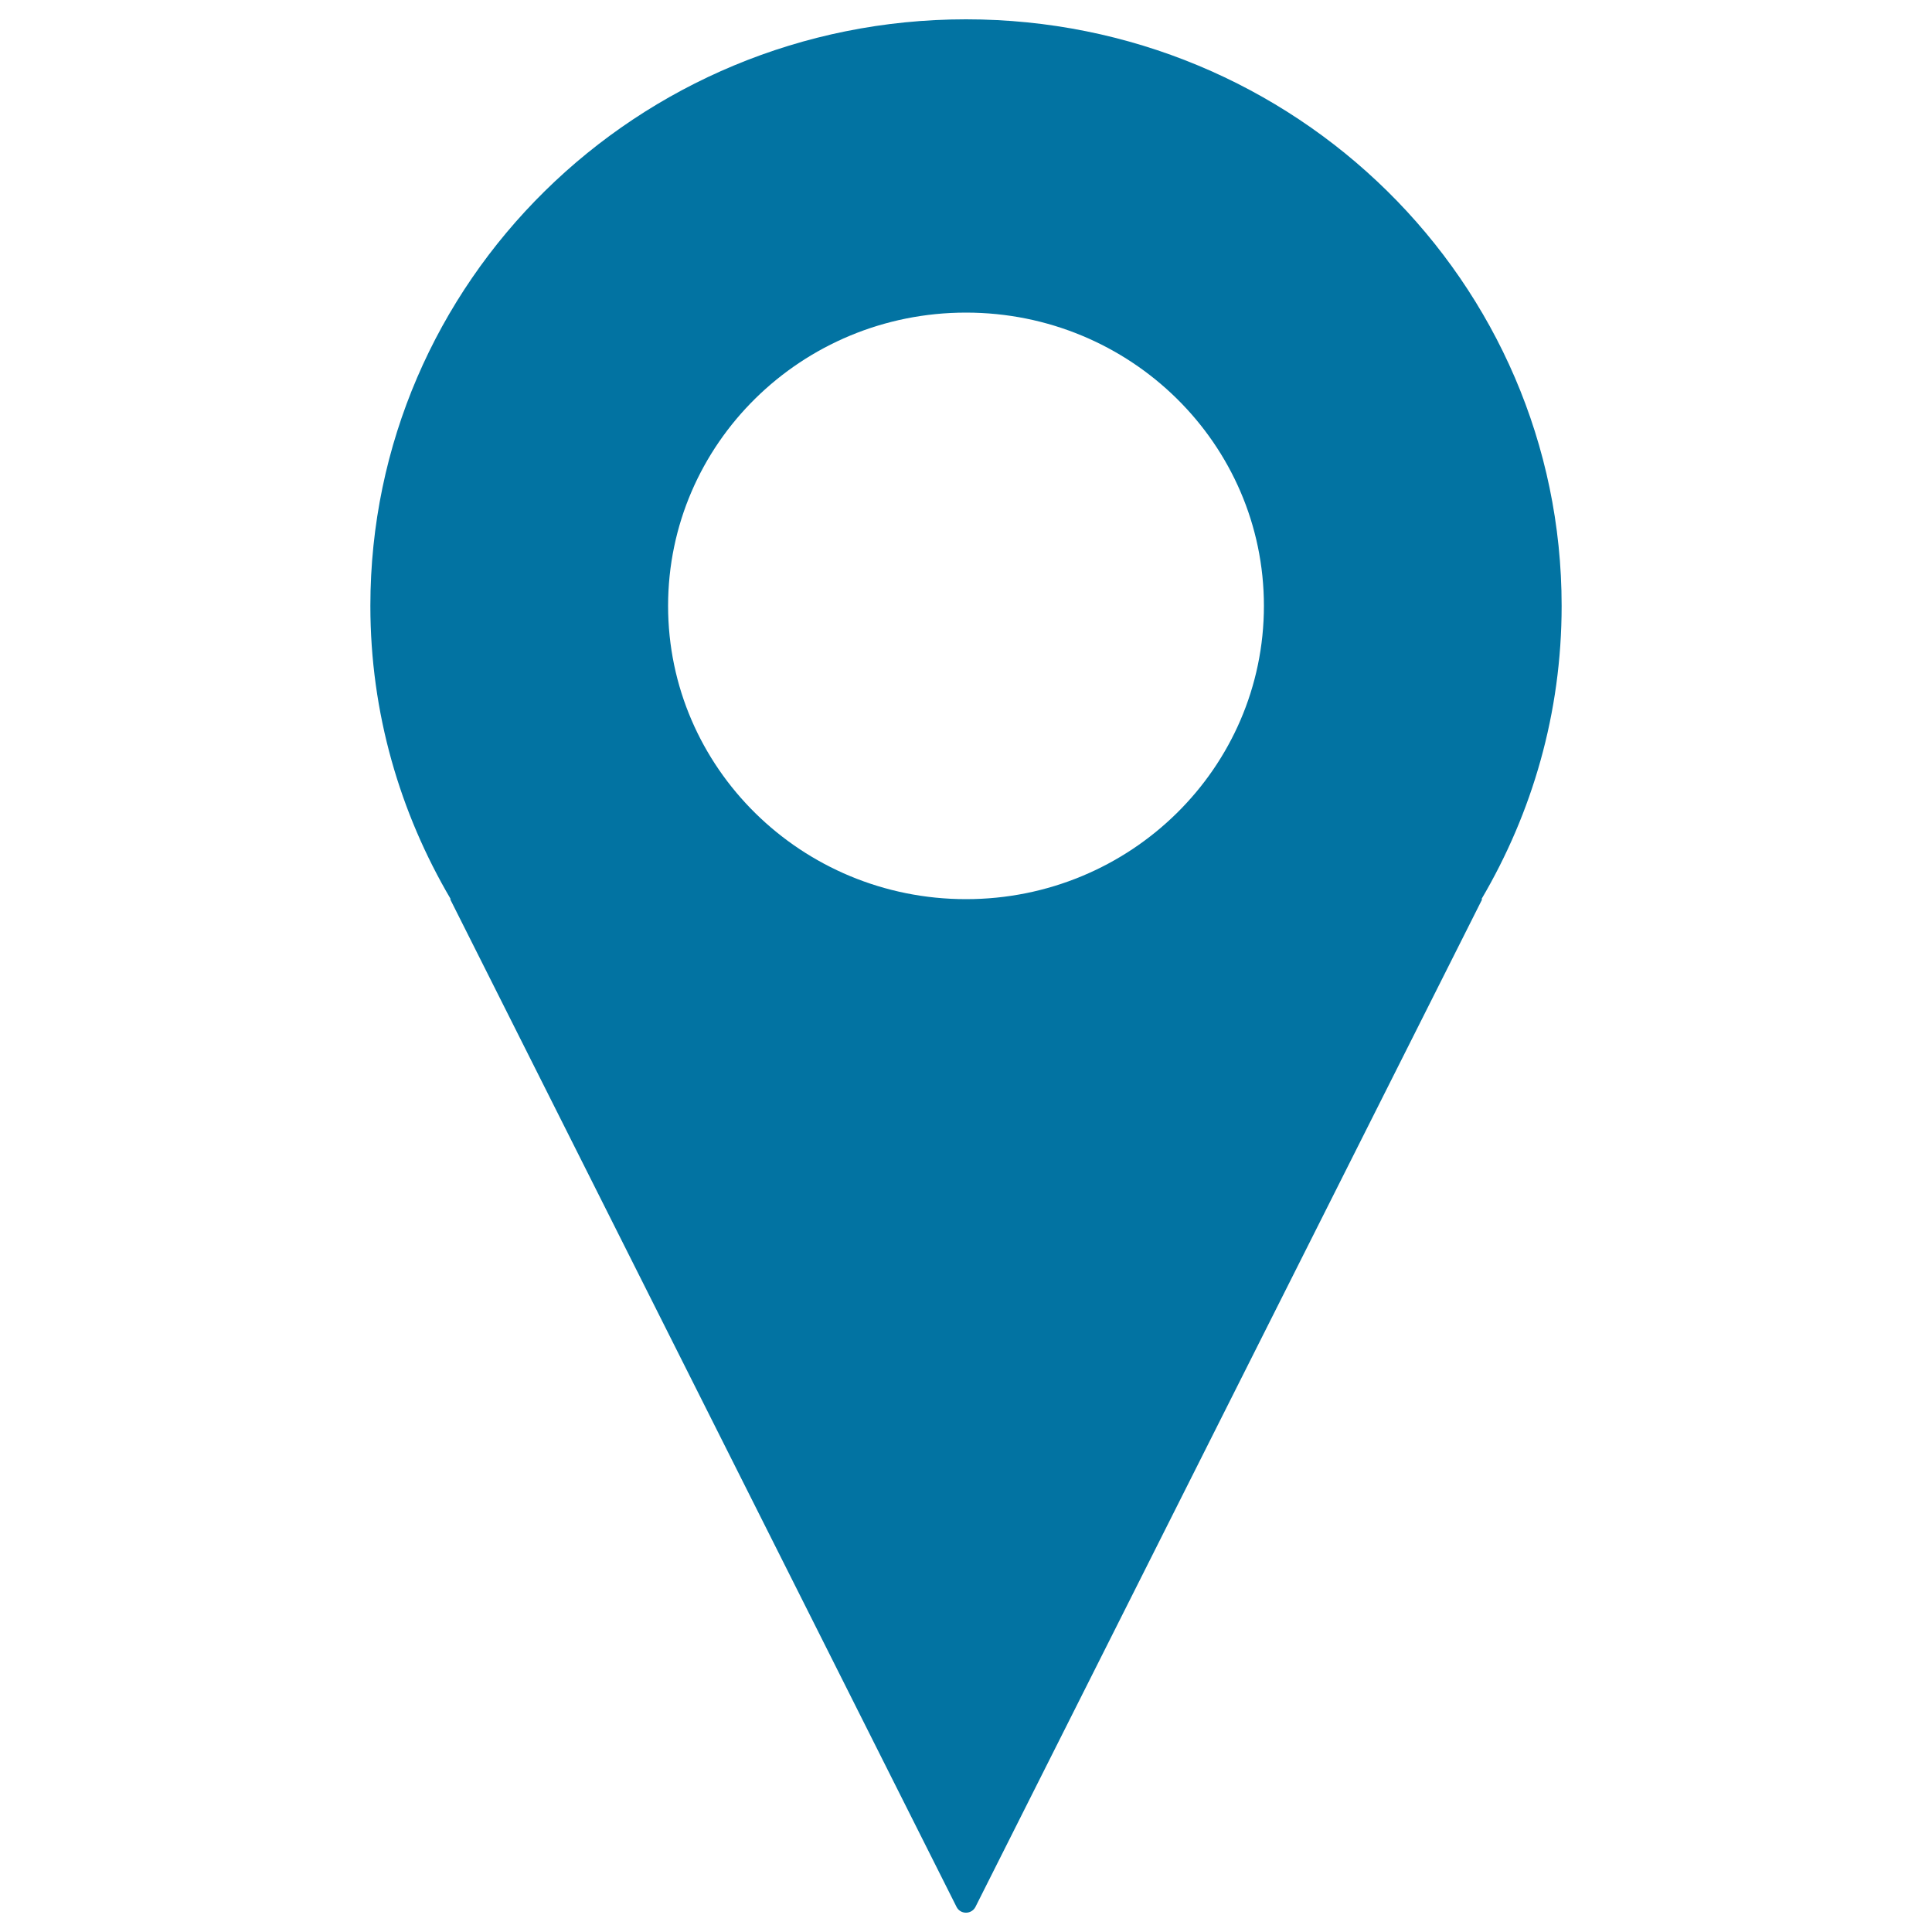 <svg xmlns="http://www.w3.org/2000/svg" viewBox="0 0 1000 1000" style="fill:#0273a2">
<title>Location SVG icon</title>
<path d="M808.3,313.6C808.3,145.9,670.4,10,500,10c-170.3,0-308.3,135.9-308.3,303.6c0,55.4,15.3,107.1,41.6,151.8h-0.3L495.1,987c0.9,1.8,2.7,3,4.9,3c2.1,0,4-1.2,4.9-3l262.3-521.6h-0.4C793.1,420.7,808.3,369,808.3,313.6 M500,465.4c-85.1,0-154.2-68-154.2-151.8c0-83.8,69-151.8,154.2-151.8c85.2,0,154.2,68,154.2,151.8C654.2,397.4,585.2,465.4,500,465.4"/>
</svg>